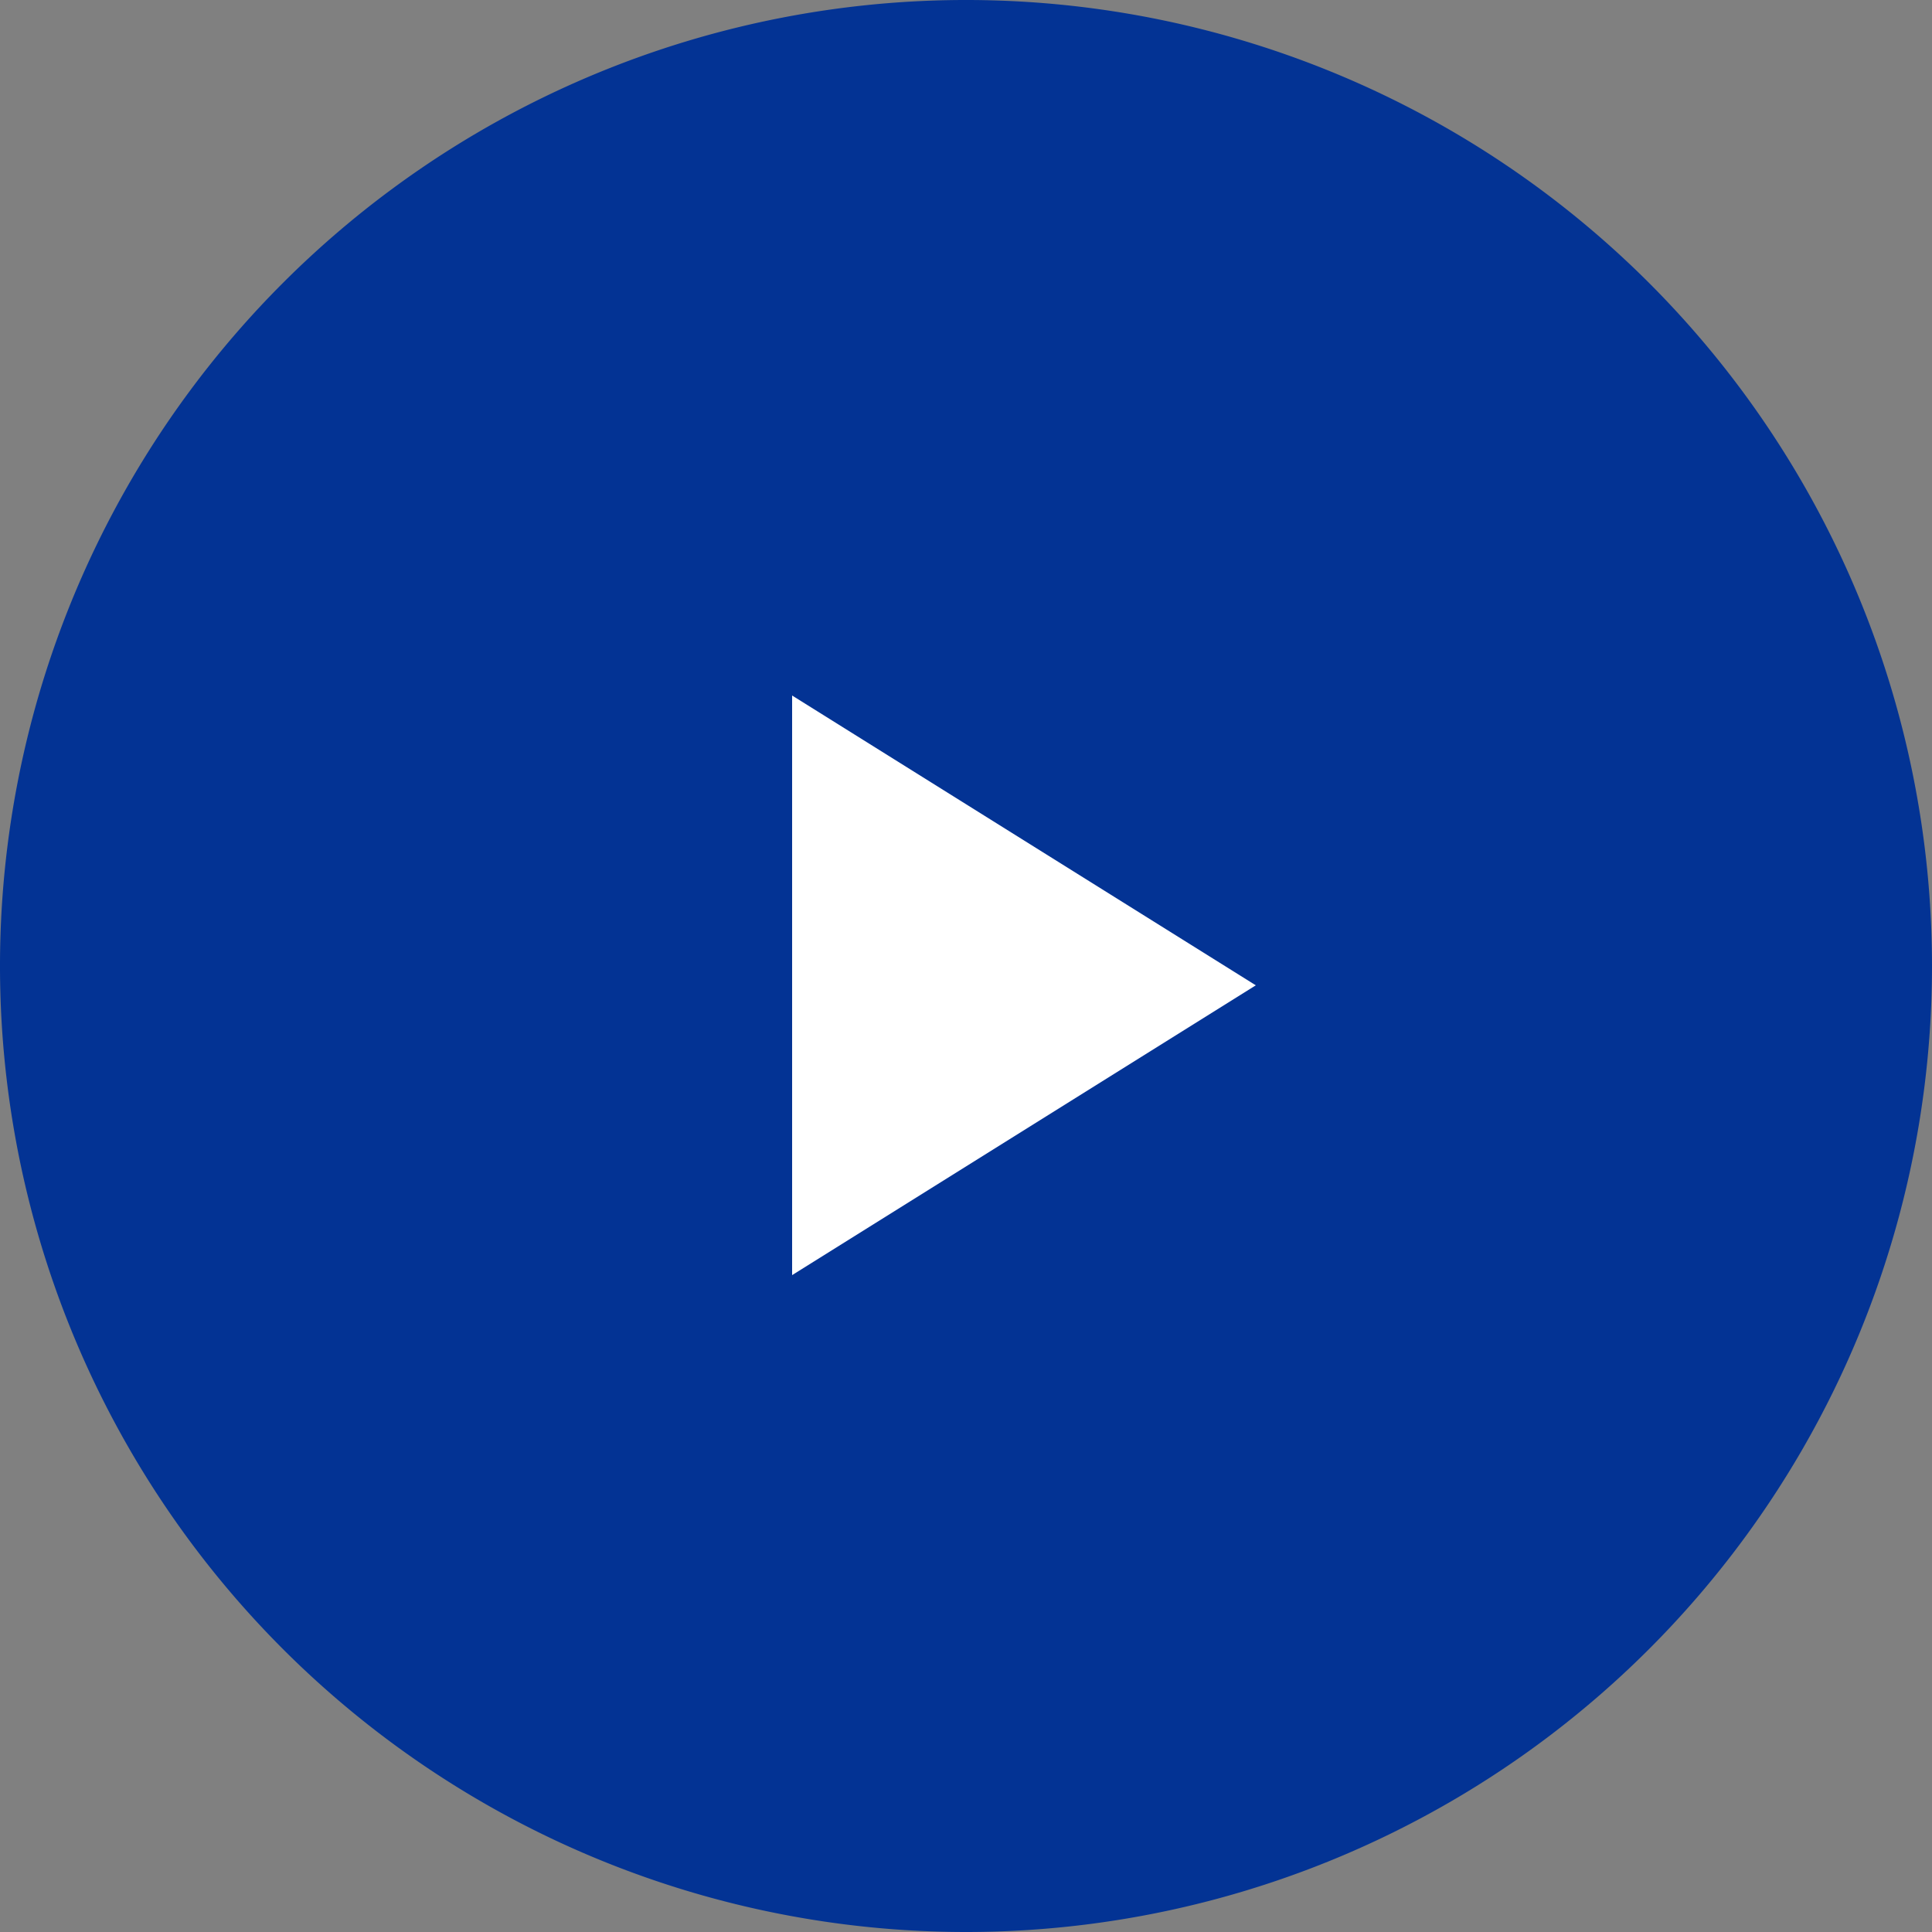 <svg id="btn_play_movie" xmlns="http://www.w3.org/2000/svg" width="50" height="50" viewBox="0 0 50 50">
  <rect x="0" y="0" width="50" height="50" fill="#808080" stroke="none"/>
  <defs>
    <style>
      .cls-1 {
        fill: #033394;
      }

      .cls-2 {
        fill: #fff;
      }
    </style>
  </defs>
  <path id="パス_111519" data-name="パス 111519" class="cls-1" d="M25,0A25,25,0,1,1,0,25,25,25,0,0,1,25,0Z" transform="translate(50 50) rotate(180)"/>
  <path id="多角形_9" data-name="多角形 9" class="cls-2" d="M7.5,0,15,12H0Z" transform="translate(32.5 18) rotate(90)"/>
</svg>
